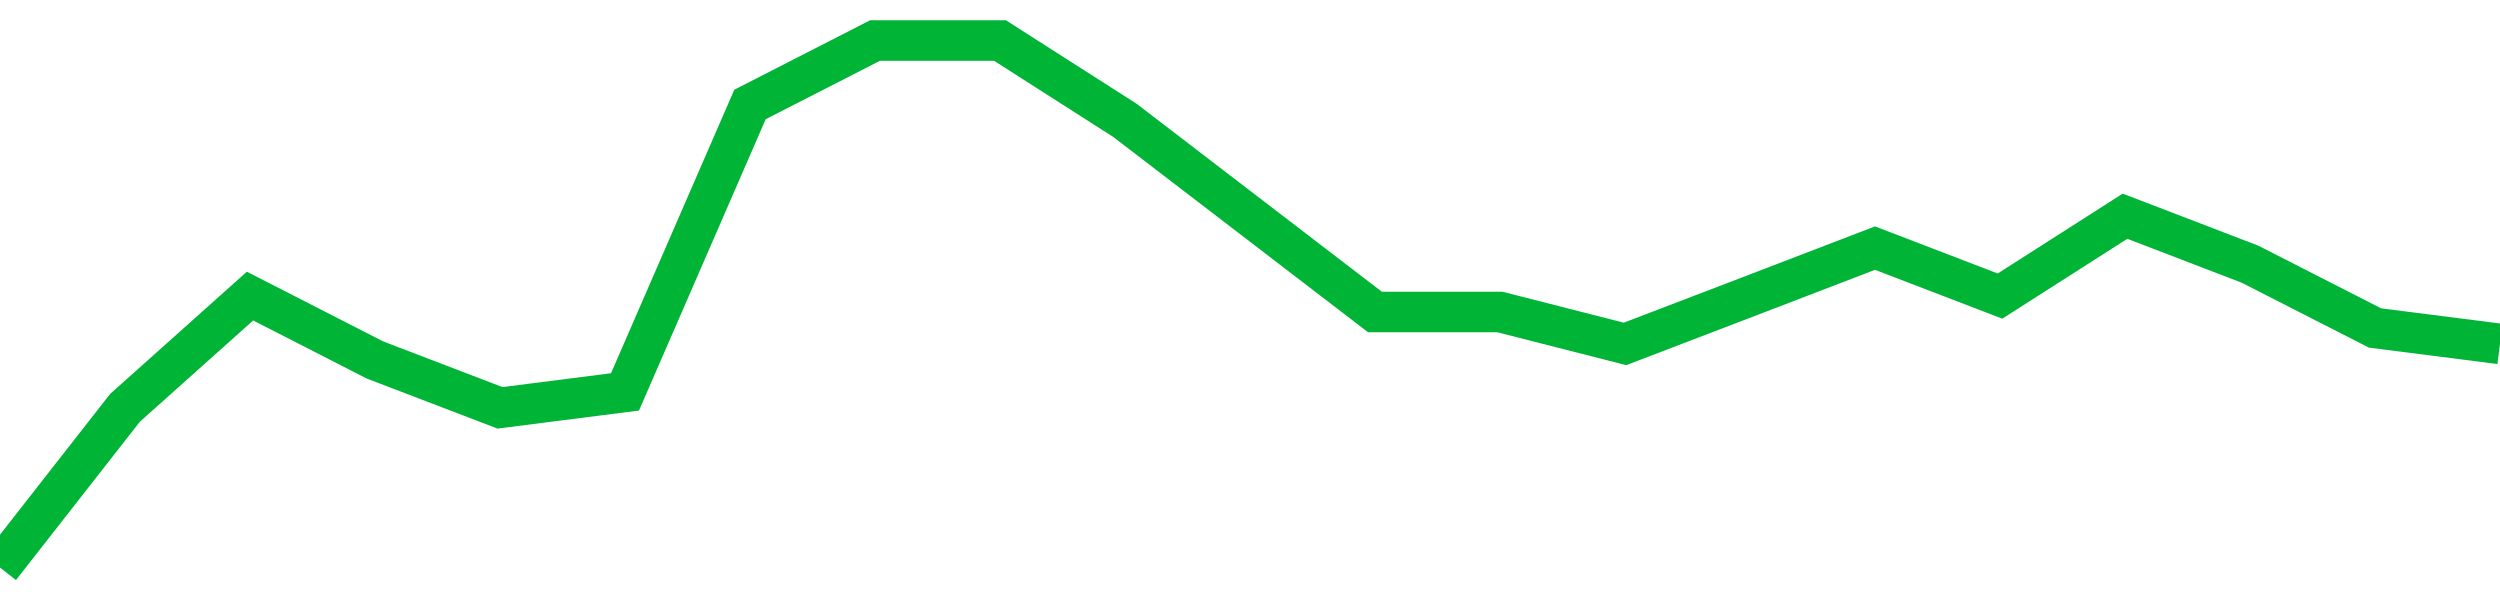 <!-- Generated with https://github.com/jxxe/sparkline/ --><svg viewBox="0 0 185 45" class="sparkline" xmlns="http://www.w3.org/2000/svg"><path class="sparkline--fill" d="M 0 42 L 0 42 L 9.25 30.18 L 18.5 21.91 L 27.75 26.64 L 37 30.18 L 46.25 29 L 55.5 7.73 L 64.75 3 L 74 3 L 83.25 8.91 L 92.5 16 L 101.75 23.09 L 111 23.09 L 120.25 25.45 L 129.5 21.91 L 138.75 18.36 L 148 21.91 L 157.25 16 L 166.5 19.55 L 175.75 24.27 L 185 25.45 V 45 L 0 45 Z" stroke="none" fill="none" ></path><path class="sparkline--line" d="M 0 42 L 0 42 L 9.25 30.18 L 18.5 21.91 L 27.75 26.64 L 37 30.18 L 46.25 29 L 55.5 7.73 L 64.75 3 L 74 3 L 83.25 8.91 L 92.5 16 L 101.75 23.09 L 111 23.09 L 120.25 25.45 L 129.5 21.91 L 138.75 18.36 L 148 21.91 L 157.25 16 L 166.5 19.55 L 175.75 24.27 L 185 25.45" fill="none" stroke-width="3" stroke="#00B436" ></path></svg>